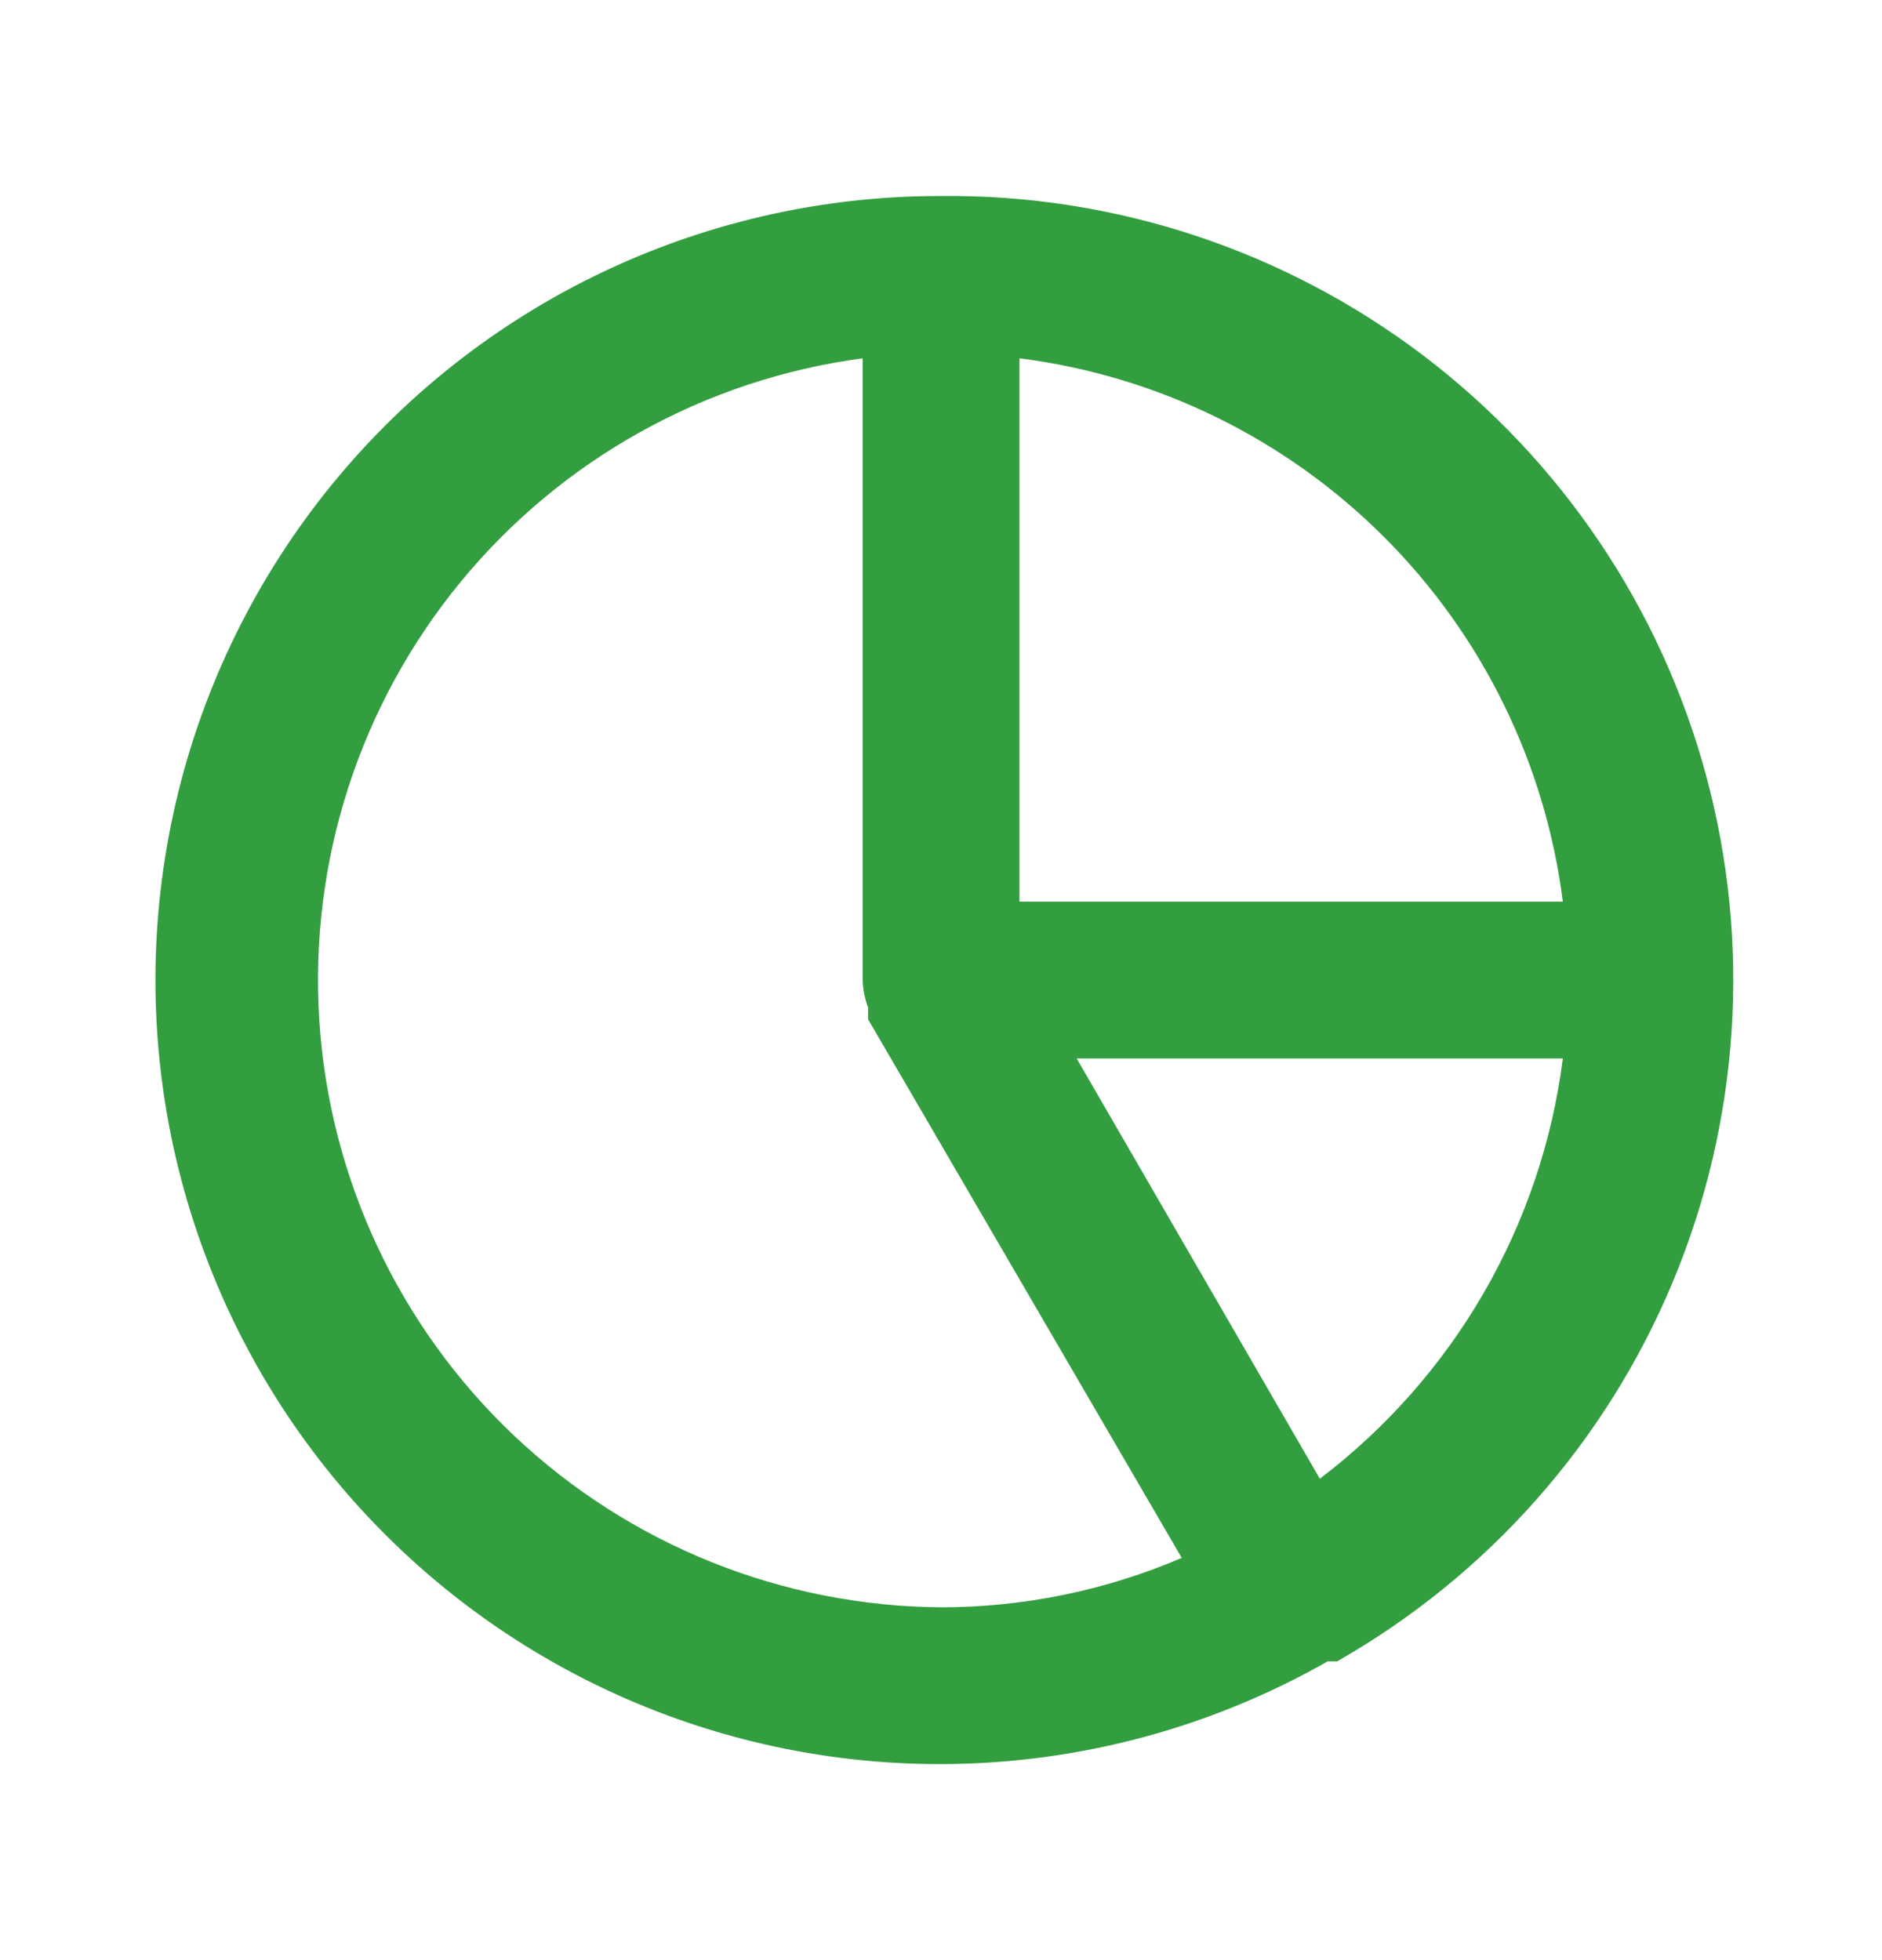 <?xml version="1.0" encoding="utf-8"?>
<svg xmlns="http://www.w3.org/2000/svg" width="24" height="25" viewBox="0 0 24 25" fill="none">
<path d="M12.001 2.5C10.468 2.497 8.956 2.847 7.58 3.521C6.205 4.195 5.002 5.177 4.066 6.39C3.13 7.603 2.485 9.014 2.181 10.516C1.877 12.018 1.922 13.569 2.313 15.05C2.704 16.532 3.43 17.904 4.435 19.06C5.44 20.216 6.697 21.126 8.11 21.72C9.523 22.313 11.053 22.574 12.582 22.482C14.111 22.39 15.599 21.948 16.93 21.19H17H17.05C18.976 20.094 20.483 18.39 21.334 16.345C22.186 14.3 22.335 12.03 21.757 9.891C21.179 7.752 19.908 5.866 18.142 4.528C16.376 3.191 14.216 2.477 12.001 2.5ZM13.001 4.57C14.761 4.793 16.396 5.595 17.651 6.85C18.905 8.104 19.707 9.74 19.93 11.5H13.001V4.57ZM12.001 20.5C9.975 20.486 8.03 19.704 6.558 18.313C5.087 16.921 4.198 15.023 4.071 13.001C3.944 10.98 4.589 8.985 5.875 7.421C7.161 5.856 8.993 4.837 11.001 4.57V12.5C11.005 12.62 11.028 12.738 11.07 12.85V12.93V13L15.07 19.87C14.1 20.285 13.056 20.5 12.001 20.5ZM16.831 18.86L13.73 13.5H19.93C19.796 14.555 19.452 15.572 18.92 16.492C18.388 17.412 17.677 18.217 16.831 18.86Z" fill="#339E40"/>
</svg>